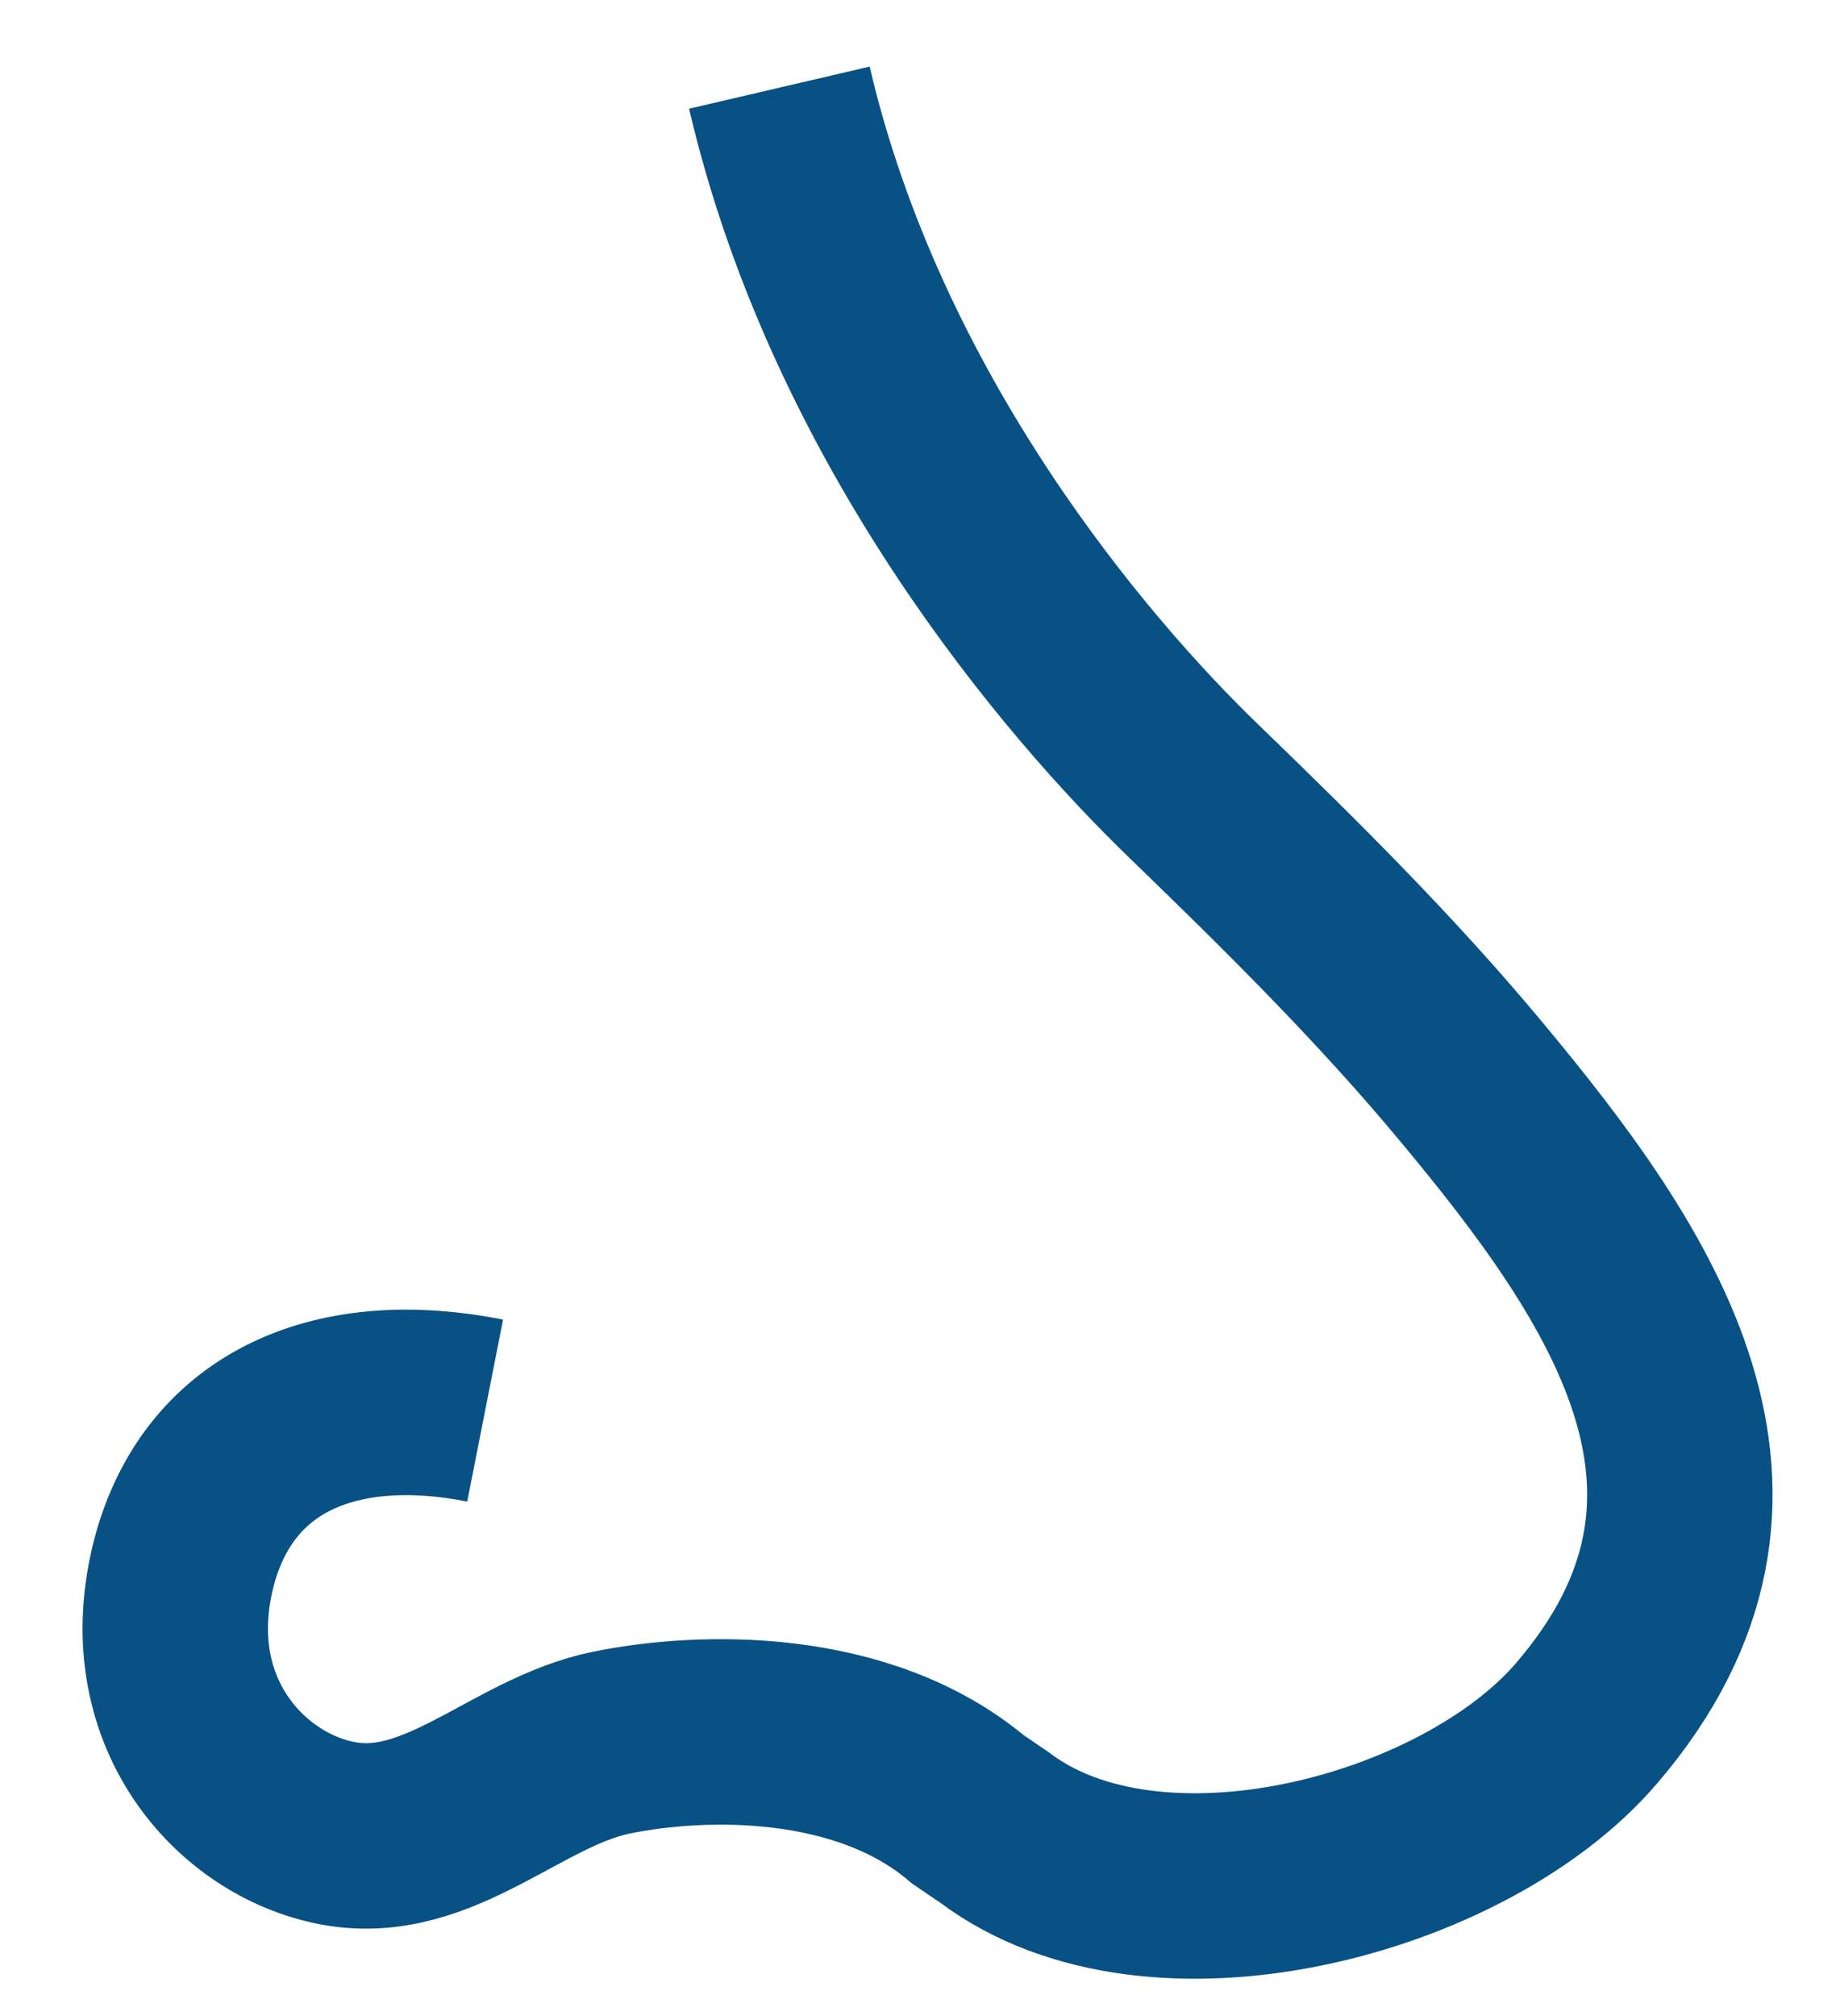 <svg width="21" height="23" viewBox="0 0 21 23" fill="none" xmlns="http://www.w3.org/2000/svg">
<path d="M8.895 1C9.781 4.801 12.278 7.728 13.631 9.032C14.726 10.09 15.82 11.172 16.792 12.341C18.637 14.555 20.347 17.052 18.108 19.659C16.718 21.283 13.188 22.23 11.355 20.852L11.048 20.643C9.842 19.622 7.997 19.671 6.977 19.881C5.894 20.102 5.009 21.135 3.852 20.914C2.745 20.705 1.651 19.512 2.106 17.802C2.512 16.314 3.852 15.76 5.537 16.092" stroke="#085185" stroke-width="2.116" stroke-miterlimit="10"/>
</svg>
